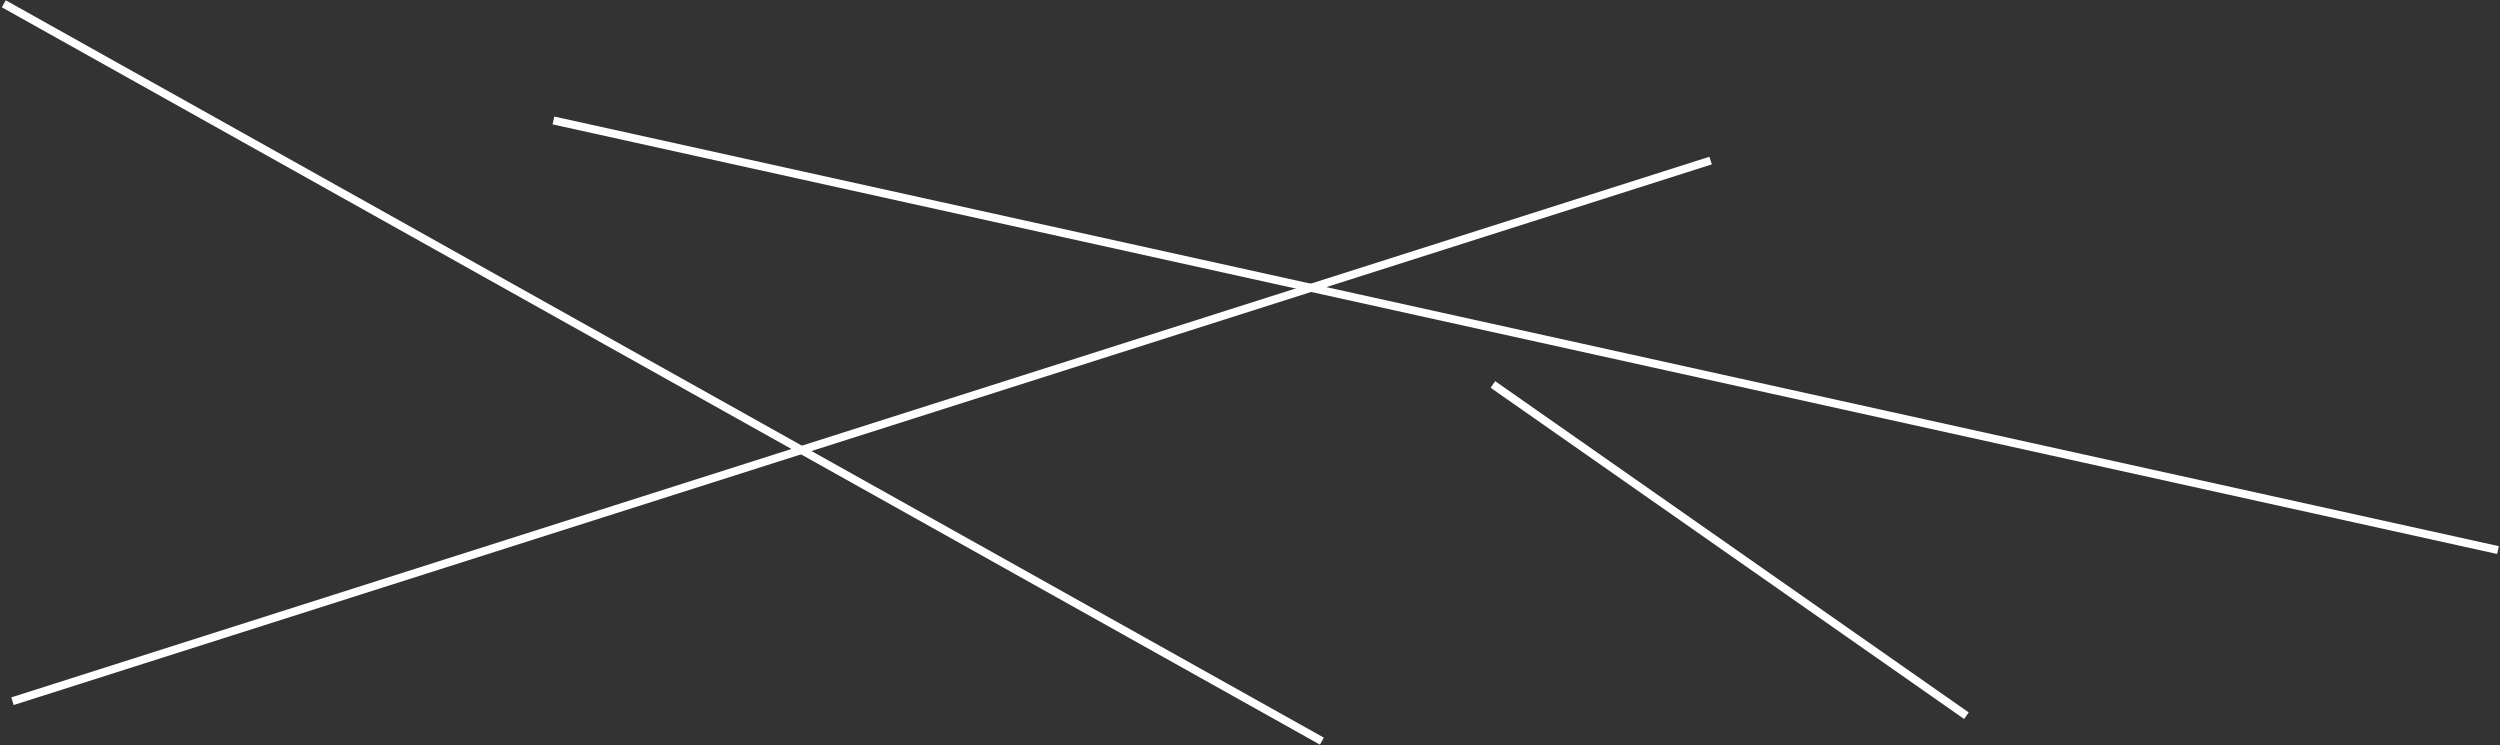 <?xml version="1.0" encoding="UTF-8"?> <svg xmlns="http://www.w3.org/2000/svg" width="1248" height="372" viewBox="0 0 1248 372" fill="none"><rect x="0" y="0" width="1248" height="372" fill="#333333" stroke="none"/><path d="M6.23 350.04L853.94 80.15" stroke="white" stroke-width="4" stroke-miterlimit="10"></path><path d="M745.26 191.92L981.64 357.28" stroke="white" stroke-width="4" stroke-miterlimit="10"></path><path d="M1247 274.6L276.27 60.13" stroke="white" stroke-width="4" stroke-miterlimit="10"></path><path d="M1.891 1.89L659.881 369.97" stroke="white" stroke-width="4" stroke-miterlimit="10"></path></svg> 
